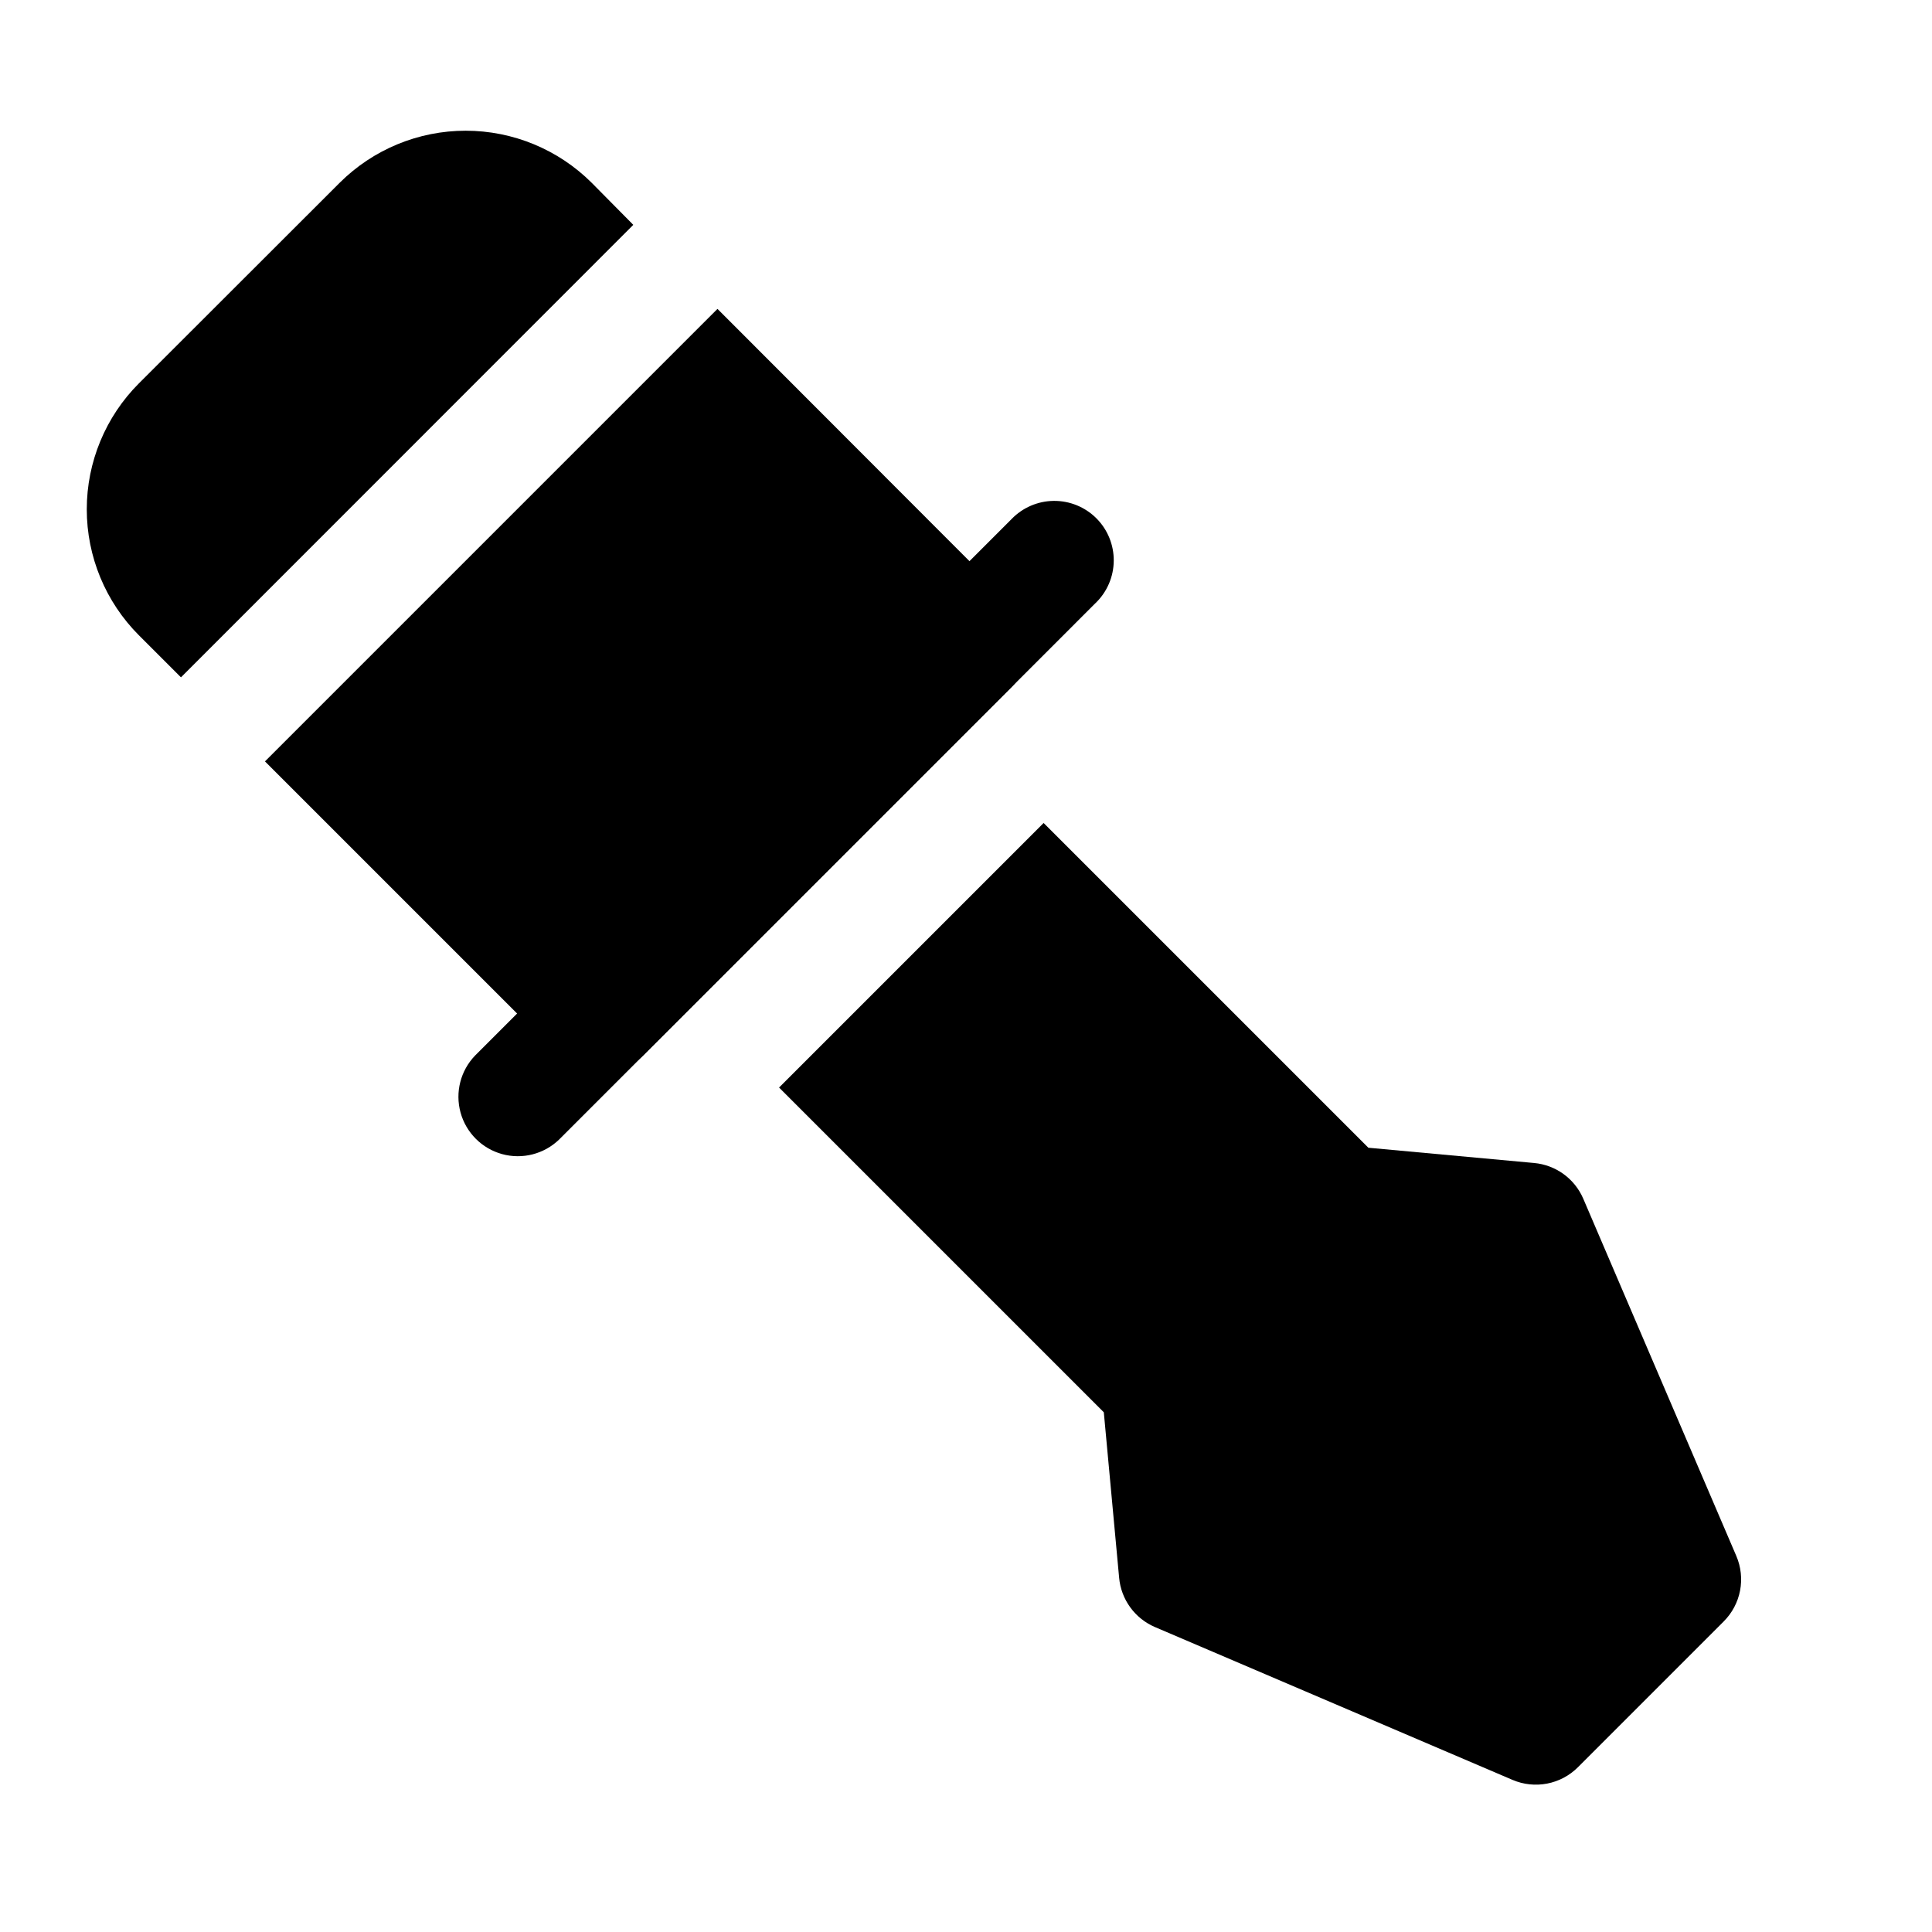 <?xml version="1.0" encoding="UTF-8"?>
<!-- Uploaded to: ICON Repo, www.svgrepo.com, Generator: ICON Repo Mixer Tools -->
<svg fill="#000000" width="800px" height="800px" version="1.1" viewBox="144 144 512 512" xmlns="http://www.w3.org/2000/svg">
 <g>
  <path d="m311.83 203.59-11.02-11.145c-8.871-8.84-20.879-13.805-33.402-13.805-12.523 0-24.531 4.965-33.402 13.805l-53.184 53.137c-8.852 8.855-13.828 20.867-13.828 33.391 0 12.527 4.977 24.539 13.828 33.395l11.133 11.133z"/>
  <path d="m214.22 345.78 77.949 77.949c2.953 2.949 6.957 4.609 11.129 4.609 4.176 0 8.18-1.66 11.133-4.609l97.613-97.613c2.953-2.953 4.609-6.957 4.609-11.133s-1.656-8.18-4.609-11.129l-77.902-77.996z"/>
  <path d="m506.63 448.16-86.059-86.059-70.109 70.109 86.059 86.059 4.062 43.879v-0.004c0.258 2.82 1.273 5.519 2.938 7.809 1.66 2.293 3.91 4.094 6.508 5.215l94.812 40.523c2.891 1.234 6.086 1.574 9.172 0.977 3.086-0.598 5.926-2.106 8.148-4.328l38.652-38.652h-0.004c2.223-2.223 3.727-5.062 4.324-8.148 0.594-3.086 0.25-6.281-0.984-9.172l-40.574-94.715c-1.121-2.602-2.922-4.848-5.211-6.512-2.293-1.664-4.988-2.676-7.809-2.934z"/>
  <path d="m434.35 303.8-142.18 142.19c-4 3.859-9.738 5.328-15.102 3.859-5.359-1.473-9.551-5.66-11.02-11.023-1.469-5.359-0.004-11.102 3.859-15.098l142.18-142.18v-0.004c2.934-3.035 6.965-4.769 11.188-4.805s8.285 1.625 11.27 4.609c2.988 2.988 4.648 7.047 4.609 11.27-0.035 4.223-1.766 8.254-4.805 11.188z"/>
 </g>
</svg>